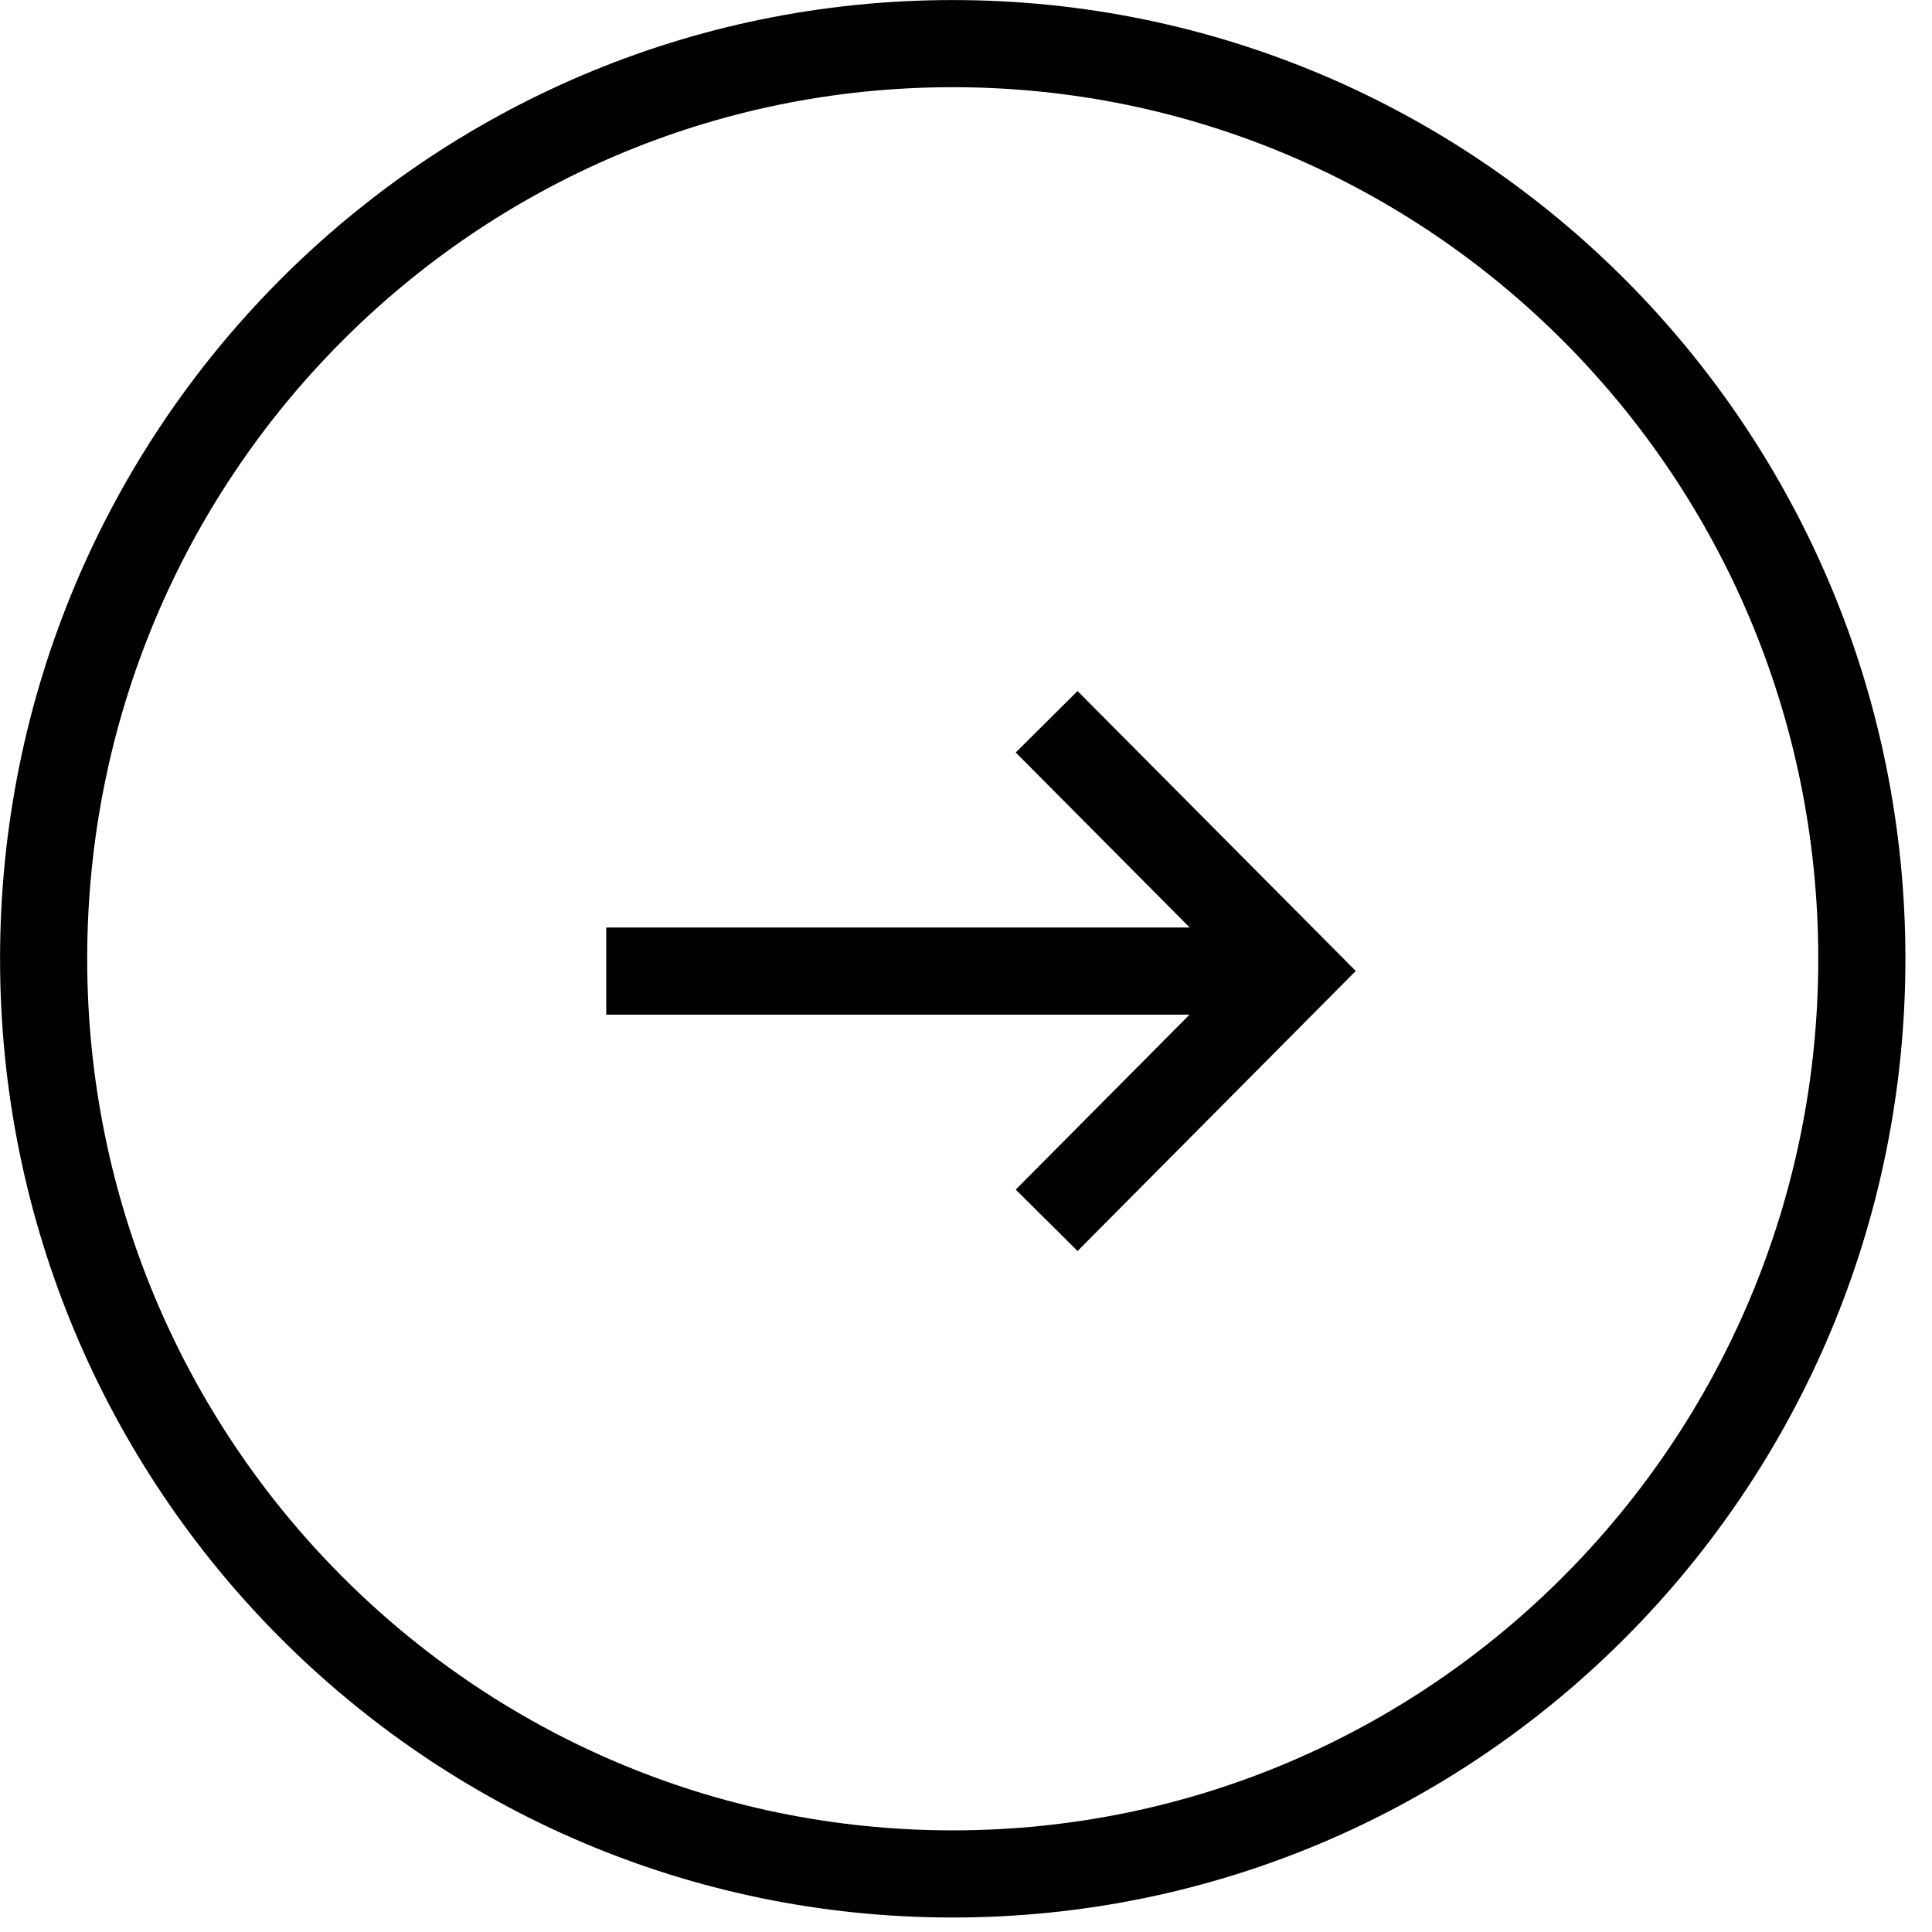 <?xml version="1.0" encoding="UTF-8"?> <svg xmlns="http://www.w3.org/2000/svg" width="19" height="19" viewBox="0 0 19 19" fill="none"> <path d="M18.31 9.429C18.31 14.402 14.304 18.429 9.369 18.429C4.434 18.429 0.429 14.402 0.429 9.429C0.429 4.455 4.434 0.429 9.369 0.429C14.304 0.429 18.31 4.455 18.31 9.429Z" stroke="black" stroke-width="0.857"></path> <path d="M10.293 12.001L12.729 9.549L10.293 7.098" stroke="black" stroke-width="0.857"></path> <path d="M12.526 9.55L5.962 9.55" stroke="black" stroke-width="0.857"></path> </svg> 